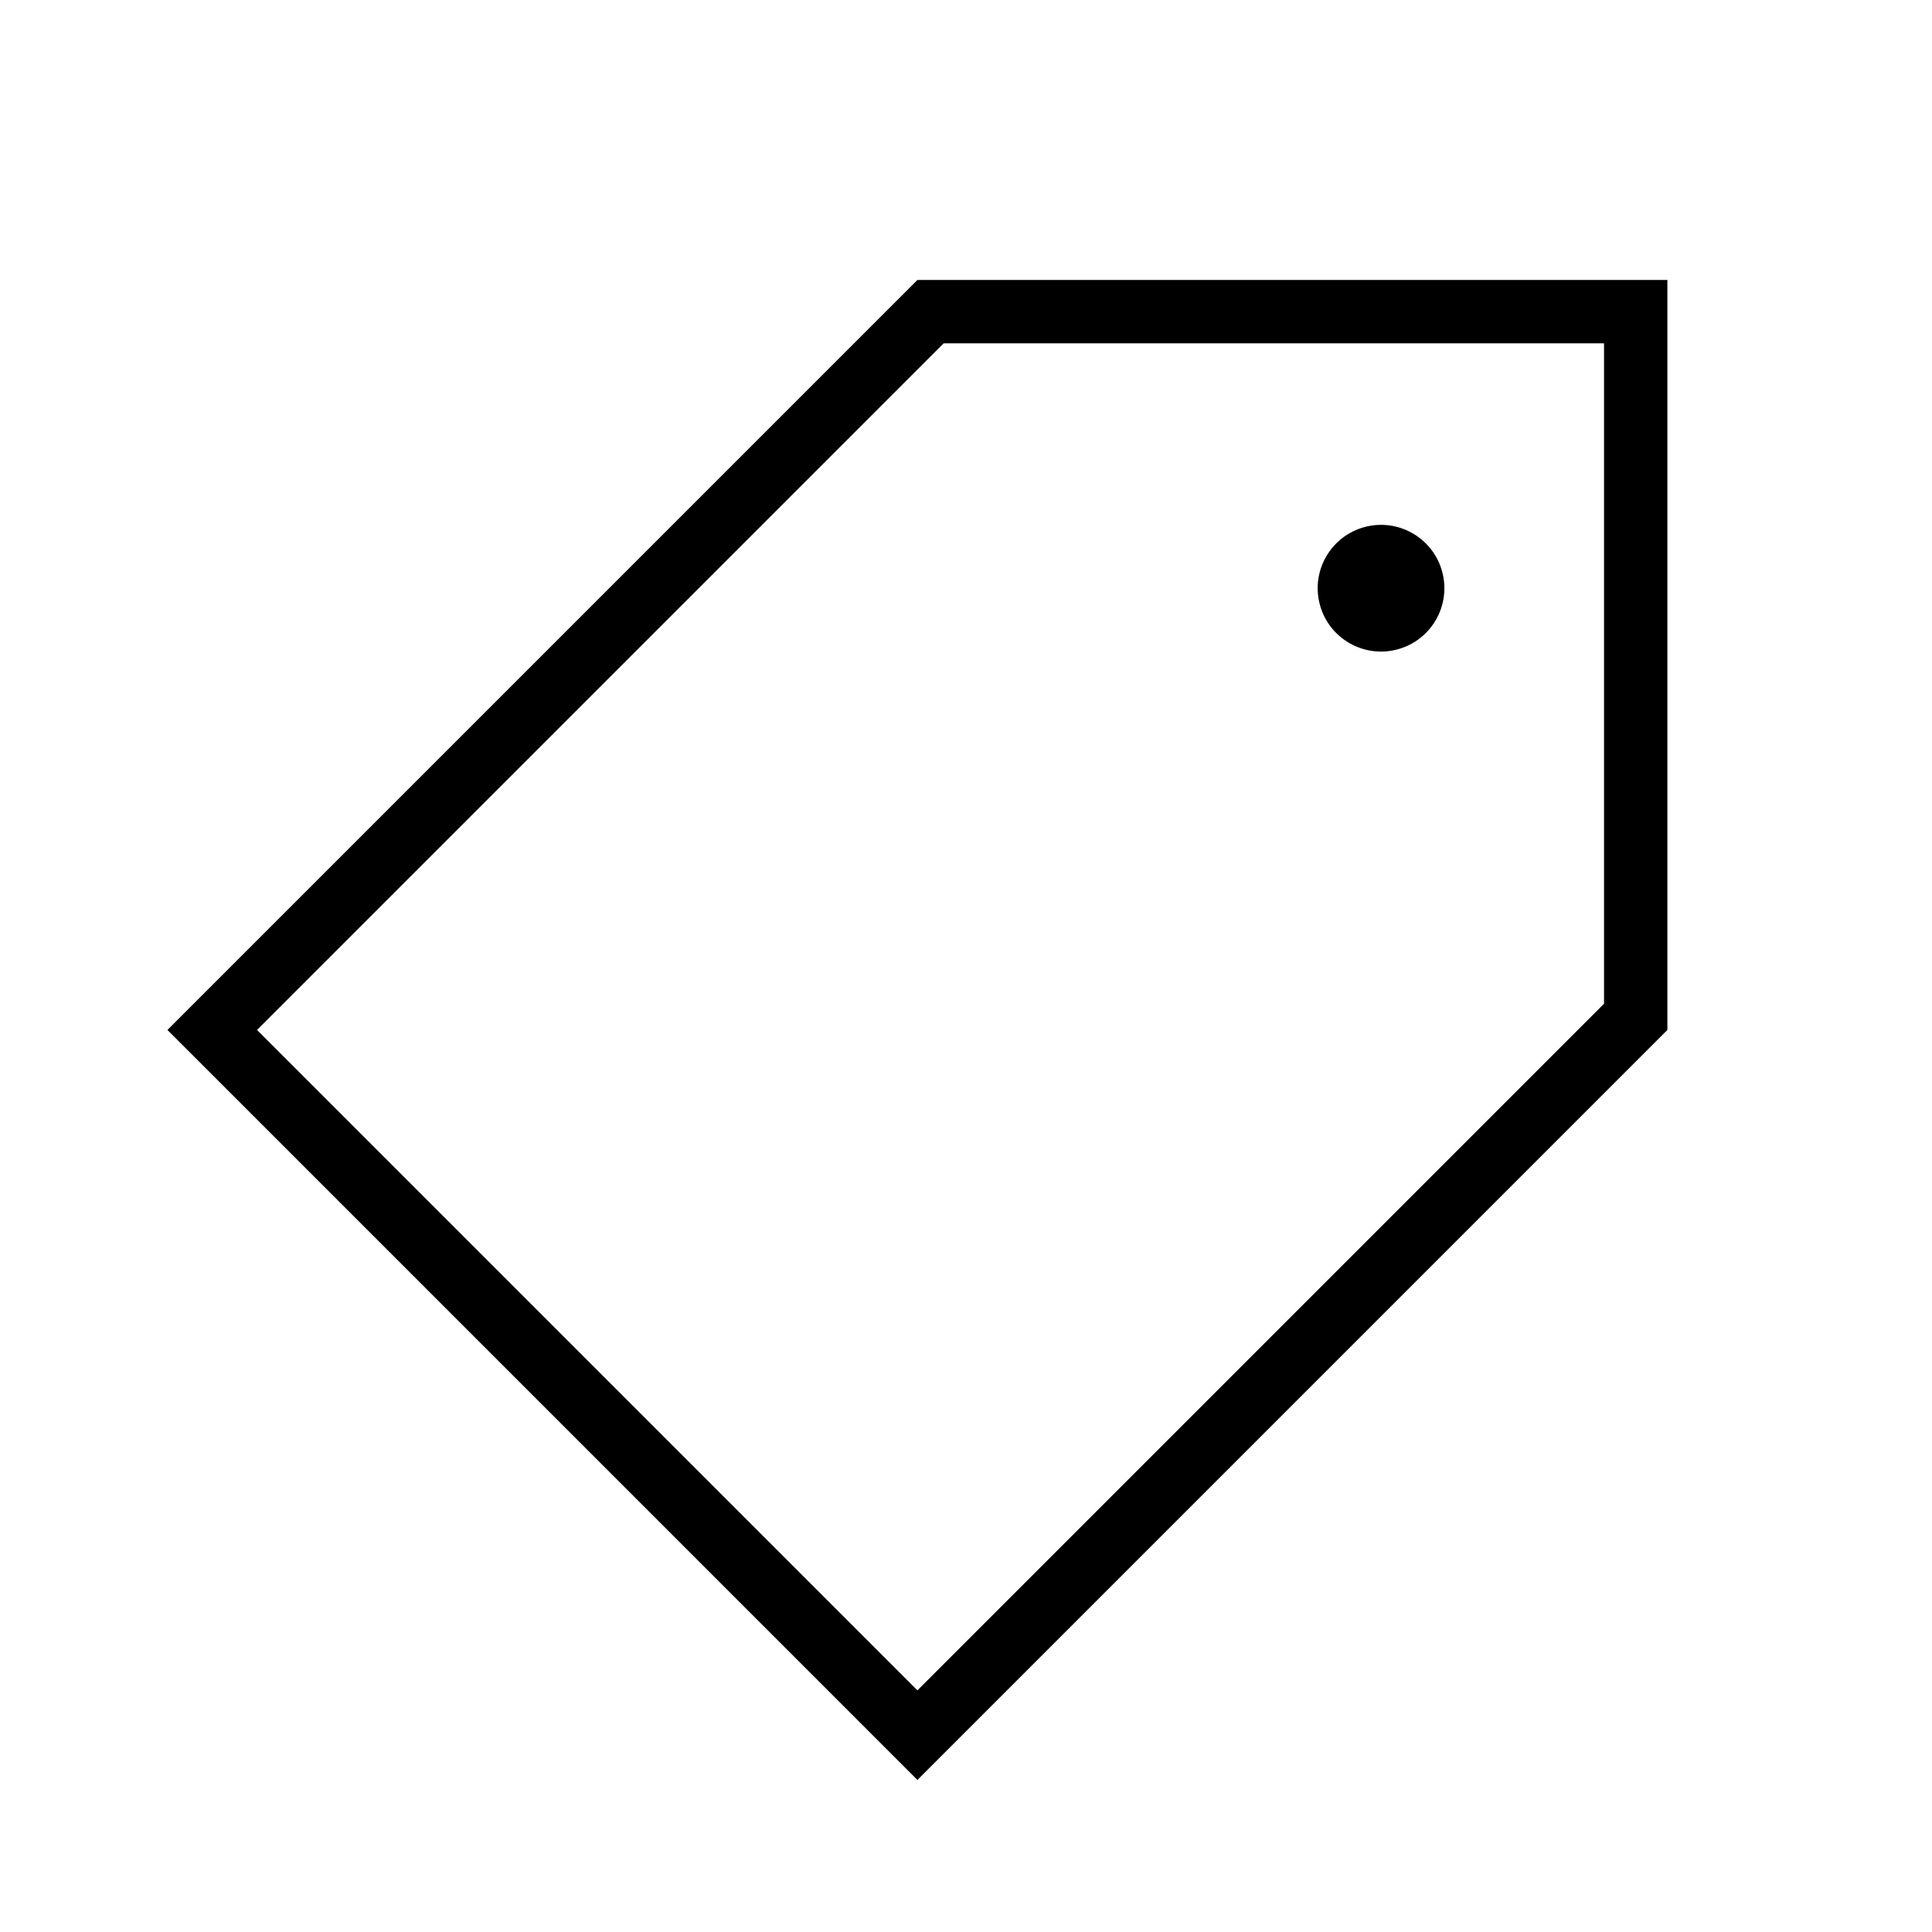 <svg xmlns="http://www.w3.org/2000/svg" width="61" height="61" fill="none" xmlns:v="https://vecta.io/nano"><g clip-path="url(#A)"><path d="M6.701 32.519L29.38 9.84h22.265v22.265l-22.679 22.68L6.701 32.519z" stroke="#000" stroke-width="2"/><circle cx="43.604" cy="18.572" transform="rotate(345 43.604 18.572)" fill="#000" r="2"/></g><defs><clipPath id="A"><path fill="#fff" transform="matrix(0 1 -1 0 60.742 .743)" d="M0 0h60v60H0z"/></clipPath></defs></svg>